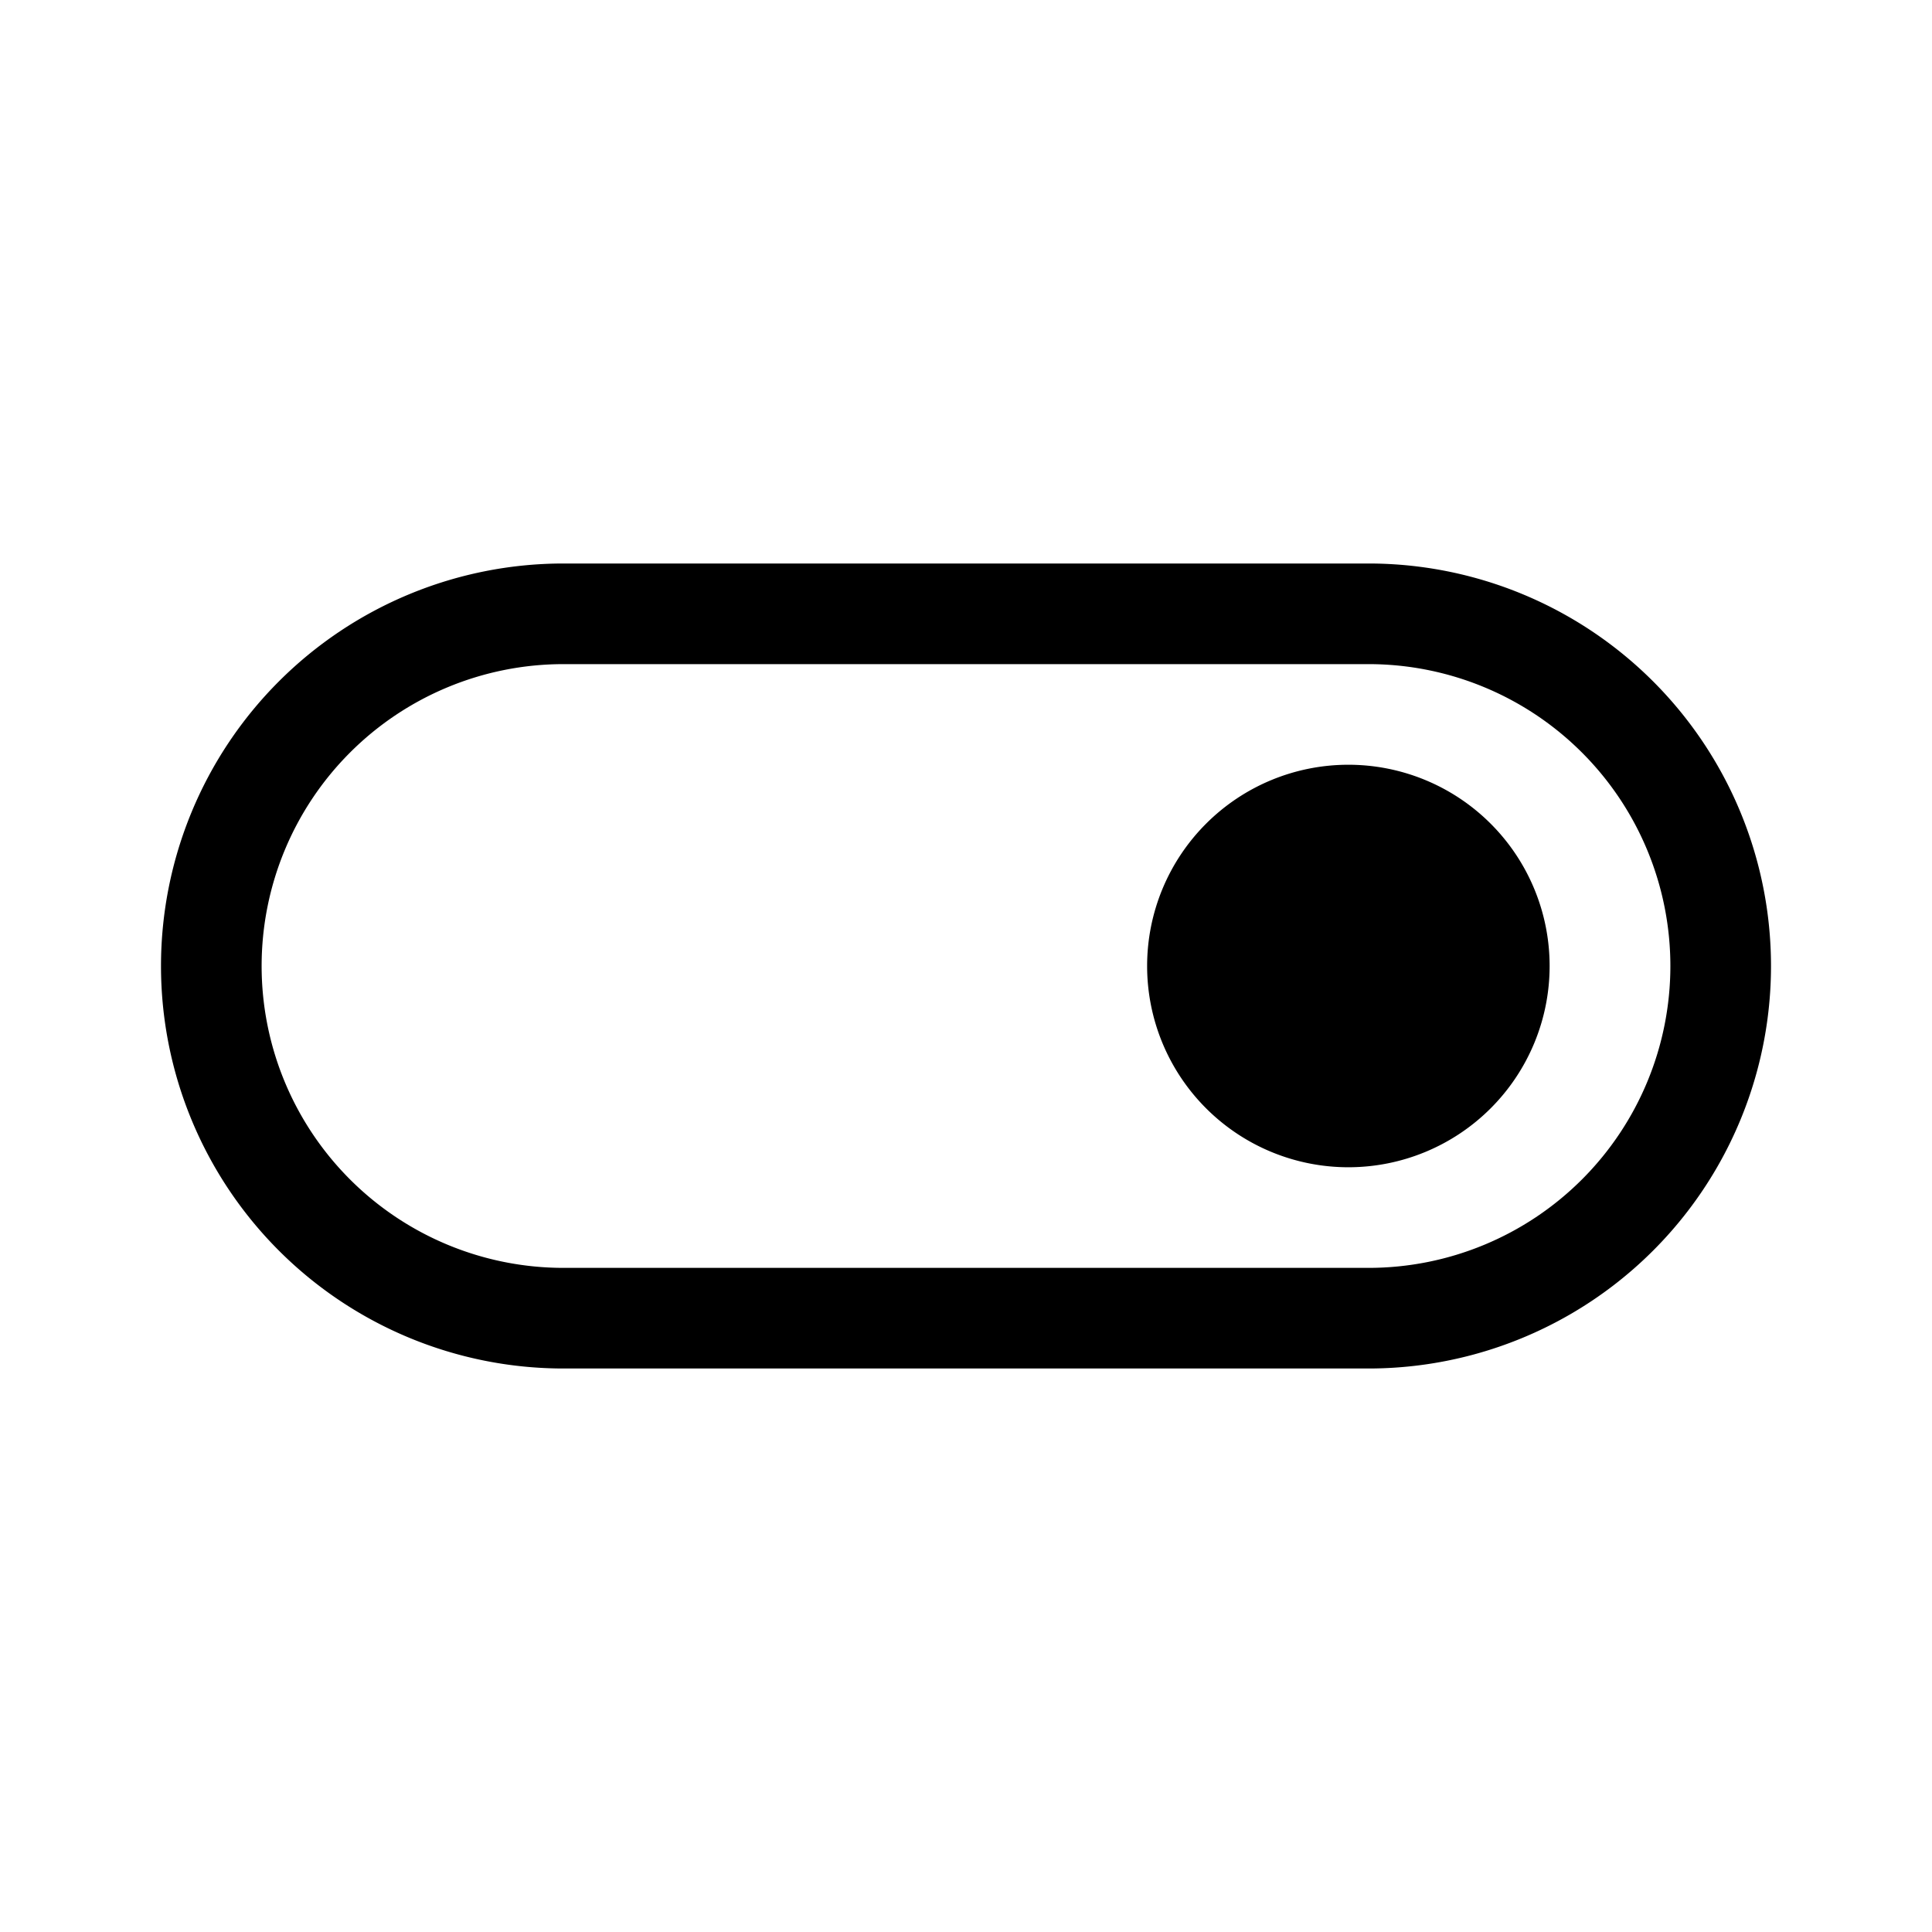<svg width="48" height="48" viewBox="0 0 48 48" xmlns="http://www.w3.org/2000/svg"><path d="M38.5 24a5 5 0 1 0-10 0 5 5 0 0 0 10 0Zm5.5 0a10 10 0 0 0-10-10H14a10 10 0 0 0 0 20h20a10 10 0 0 0 10-10Zm-10-7.5a7.5 7.5 0 0 1 0 15H14a7.5 7.5 0 0 1 0-15h20Z"/></svg>